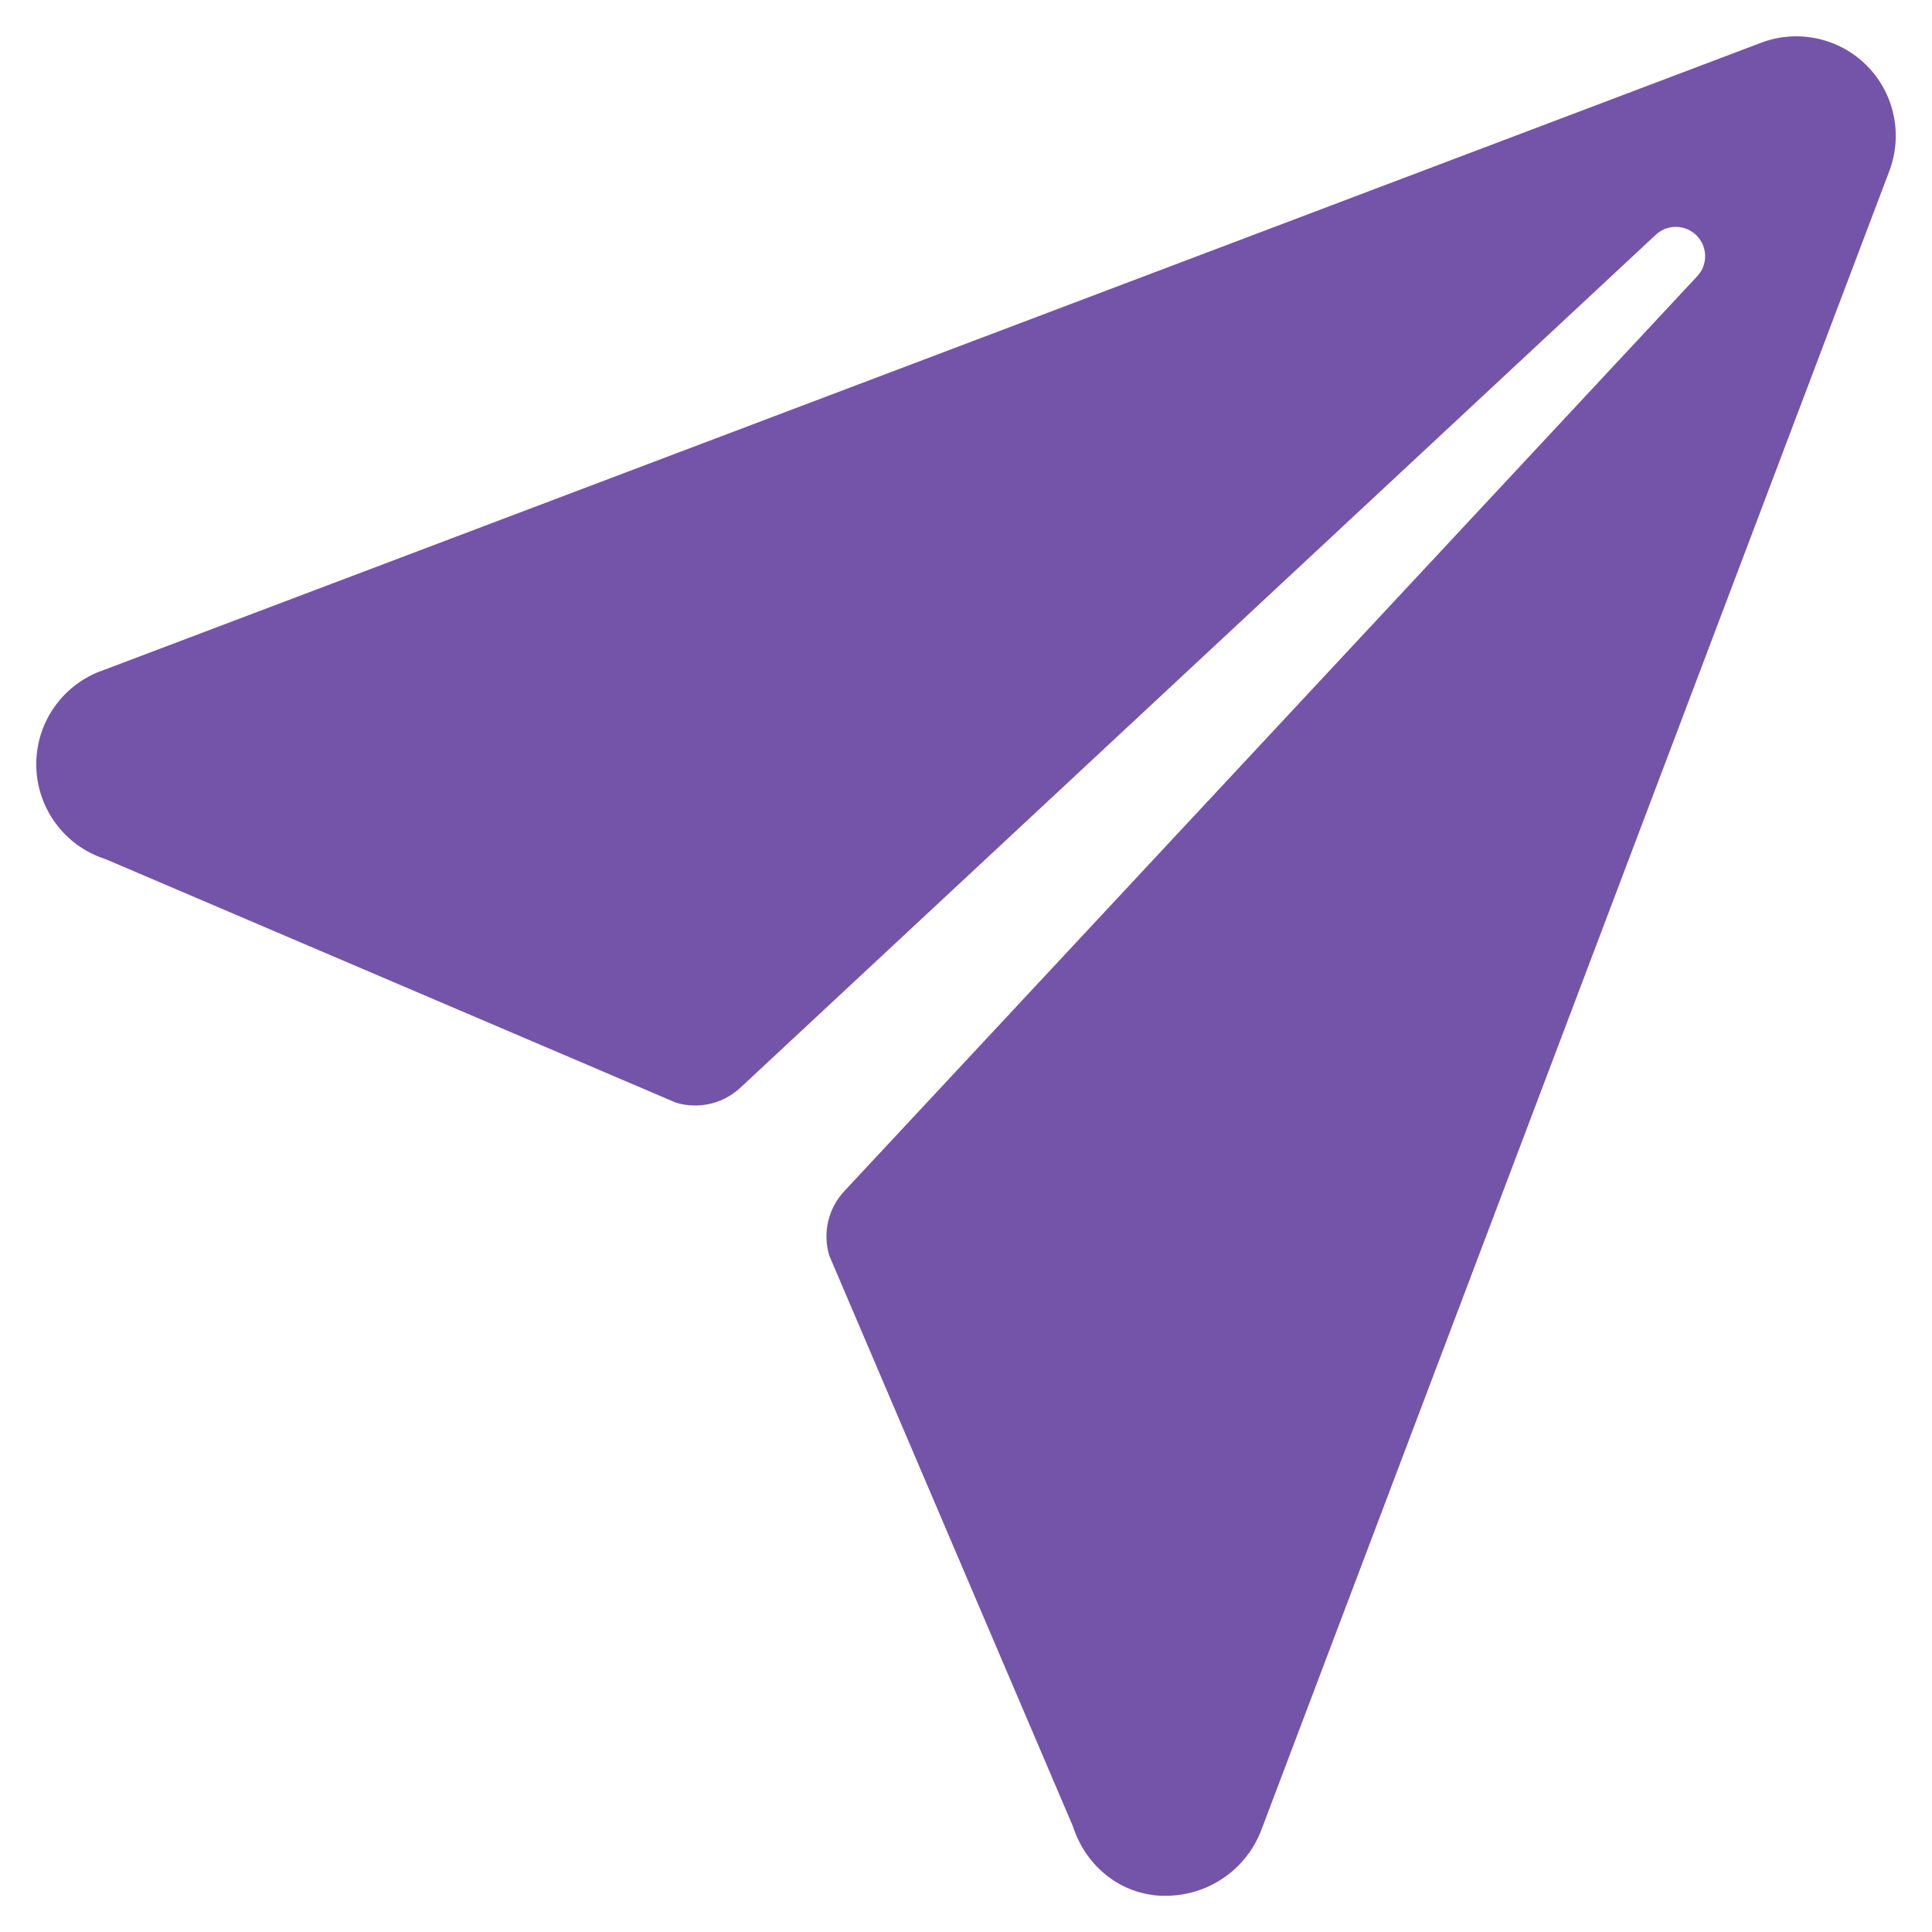 <svg width="40" height="40" viewBox="0 0 40 40" fill="none" xmlns="http://www.w3.org/2000/svg">
<path d="M38.648 1.356C38.367 1.075 38.011 0.881 37.622 0.798C37.233 0.714 36.829 0.745 36.457 0.887L2.079 13.898H2.073C1.676 14.051 1.337 14.322 1.1 14.675C0.863 15.027 0.742 15.444 0.751 15.869C0.76 16.294 0.901 16.705 1.153 17.047C1.404 17.389 1.756 17.645 2.159 17.779L2.194 17.791L13.993 22.829C14.223 22.899 14.468 22.907 14.702 22.853C14.936 22.799 15.152 22.684 15.329 22.52L34.266 4.875C34.322 4.819 34.389 4.774 34.463 4.743C34.536 4.713 34.615 4.697 34.695 4.697C34.775 4.697 34.854 4.713 34.928 4.743C35.002 4.774 35.069 4.819 35.125 4.875C35.181 4.931 35.226 4.998 35.257 5.072C35.287 5.146 35.303 5.225 35.303 5.305C35.303 5.384 35.287 5.463 35.257 5.537C35.226 5.611 35.181 5.678 35.125 5.734L17.479 24.663C17.315 24.839 17.2 25.055 17.146 25.29C17.092 25.524 17.1 25.768 17.17 25.998L22.21 37.804C22.215 37.822 22.221 37.837 22.227 37.853C22.502 38.65 23.198 39.212 24.039 39.25H24.125C24.55 39.252 24.965 39.127 25.318 38.89C25.67 38.653 25.944 38.316 26.102 37.921L39.112 3.553C39.255 3.181 39.288 2.776 39.205 2.386C39.123 1.996 38.93 1.638 38.648 1.356Z" fill="#7454A9"/>
</svg>
